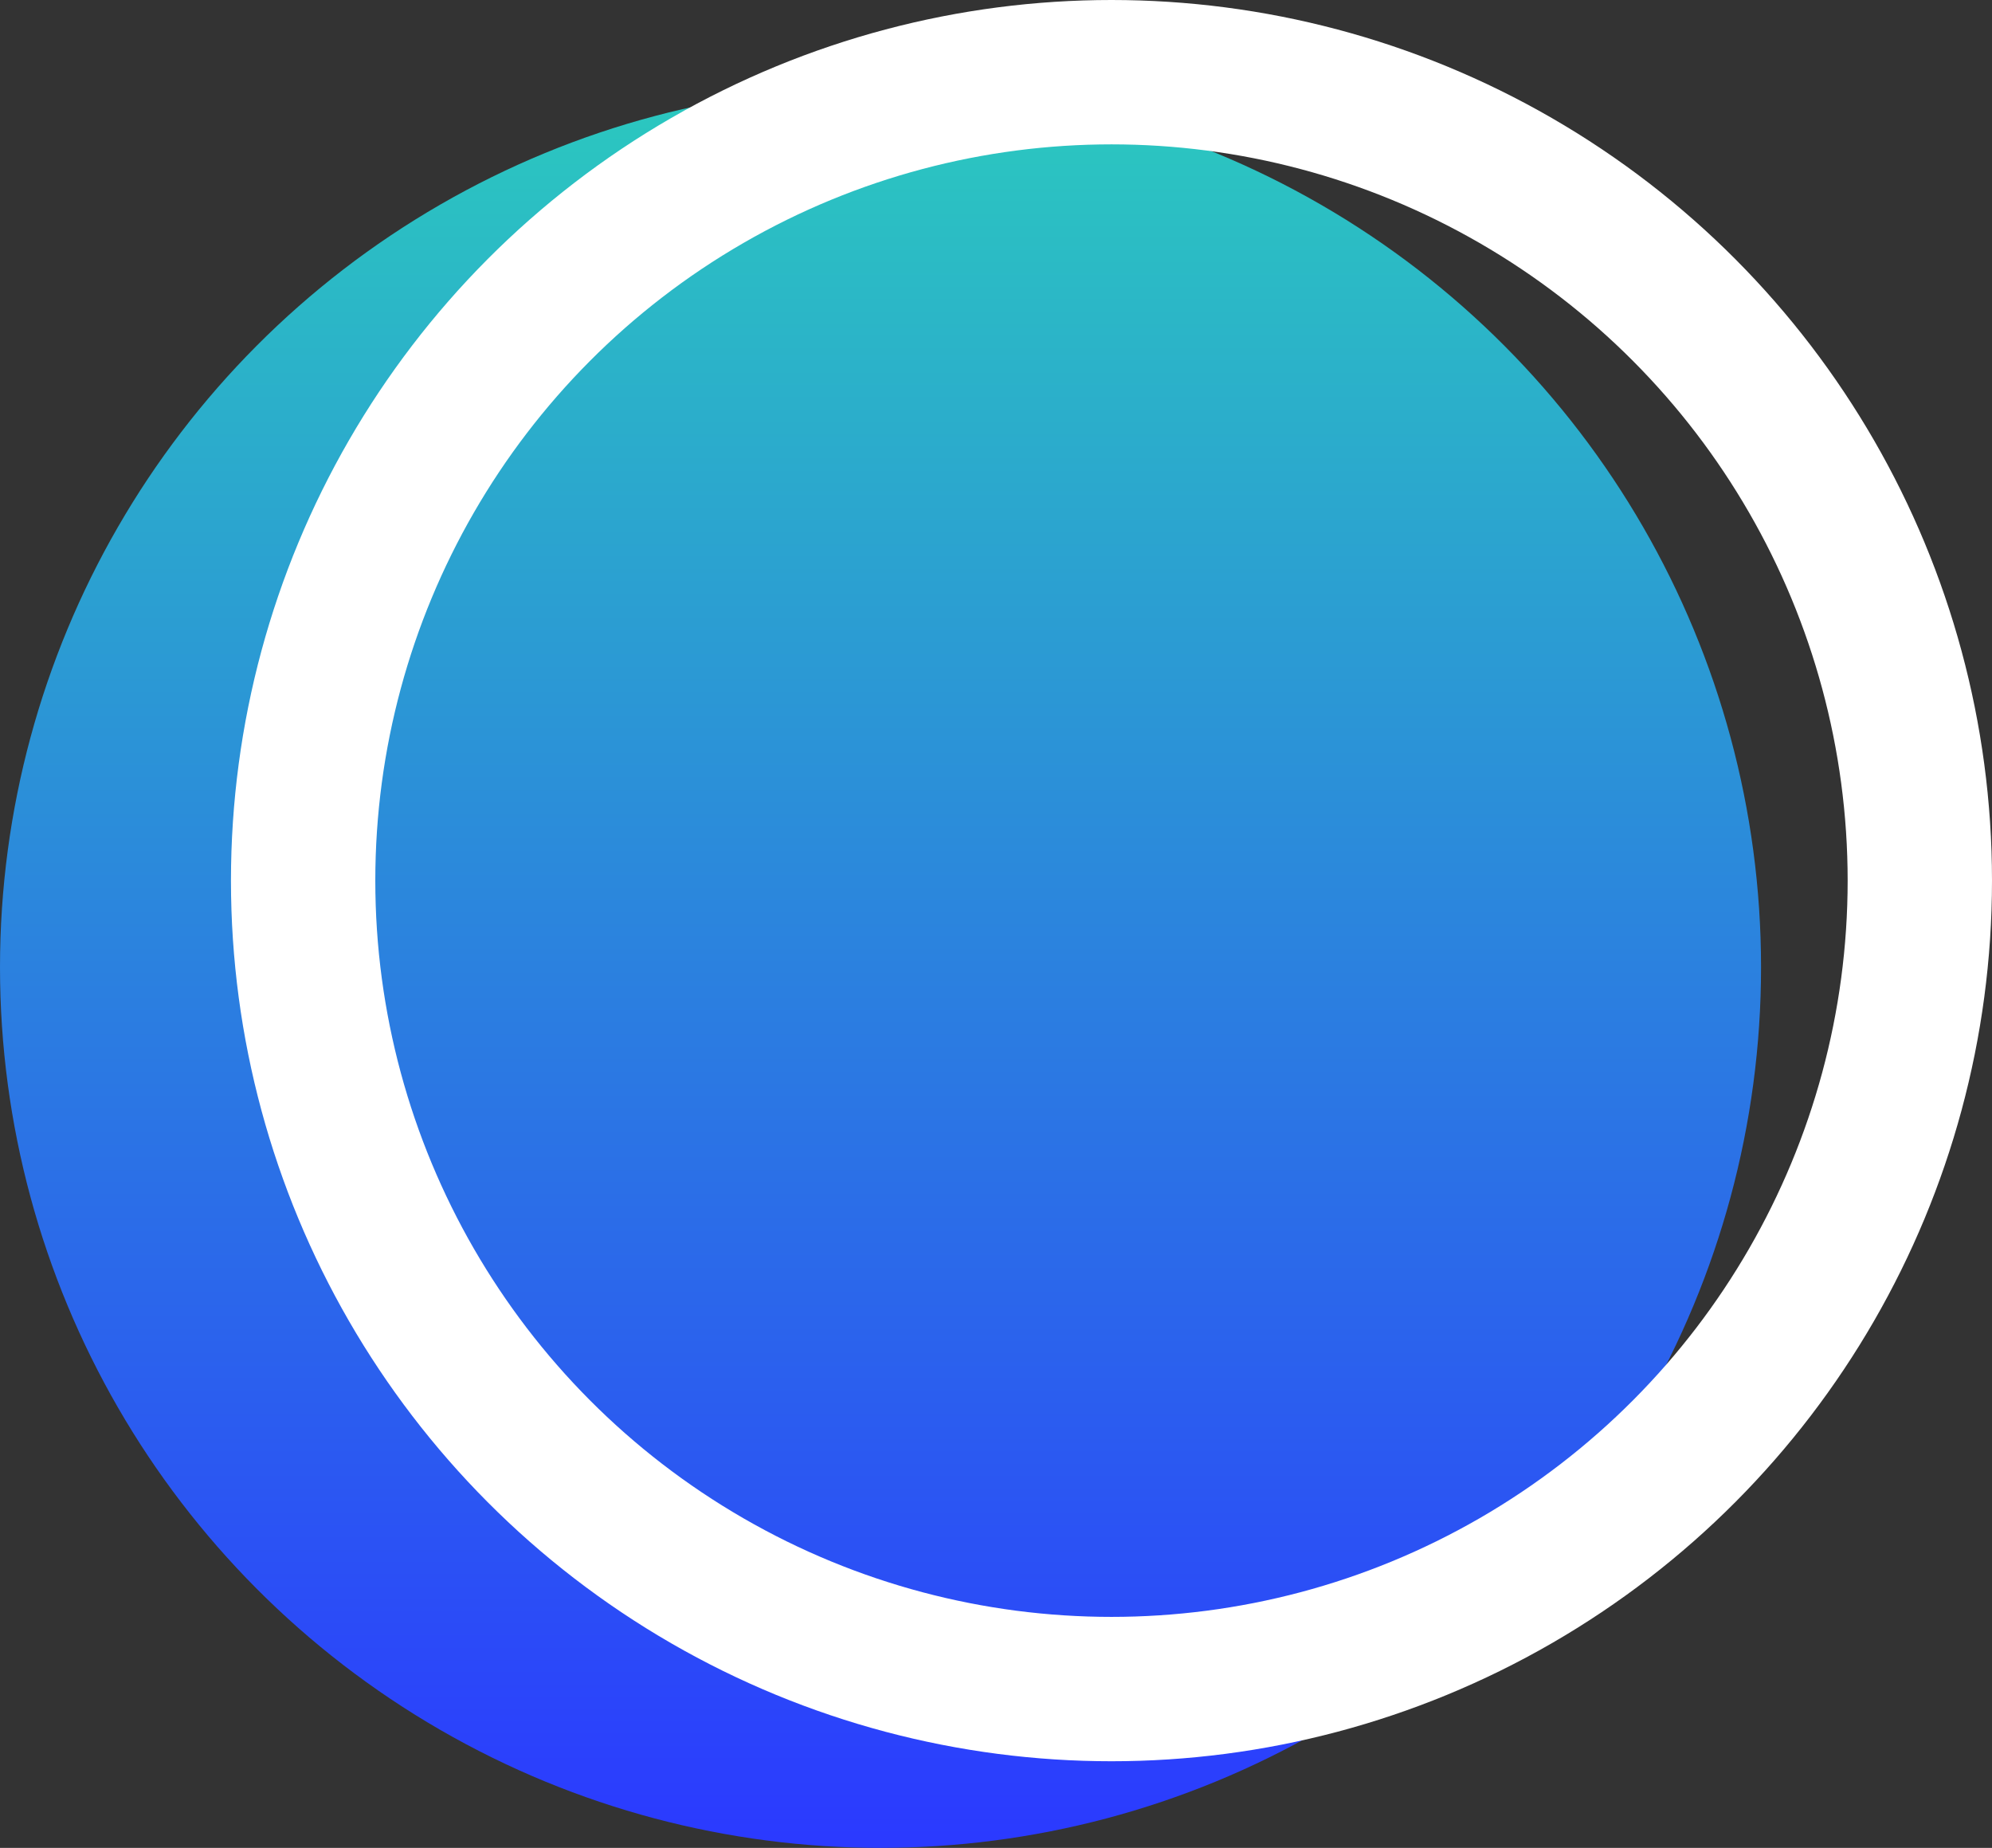 <svg xmlns="http://www.w3.org/2000/svg" xmlns:xlink="http://www.w3.org/1999/xlink" width="69" height="64" viewBox="0 0 69 64"><rect x="0" y="0" width="69" height="64" fill="#333333" stroke="none"/><defs><linearGradient id="a" x1="0.5" x2="0.5" y2="1" gradientUnits="objectBoundingBox"><stop offset="0" stop-color="#2bc8bf"/><stop offset="1" stop-color="#2b3aff"/></linearGradient></defs><g transform="translate(-1394 -189)"><circle cx="30.5" cy="30.5" r="30.5" transform="translate(1394 192)" fill="url(#a)"/><g transform="translate(1402 189)" fill="none" stroke="#fff" stroke-width="5"><circle cx="30.5" cy="30.5" r="30.5" stroke="none"/><circle cx="30.5" cy="30.5" r="28" fill="none"/></g></g></svg>